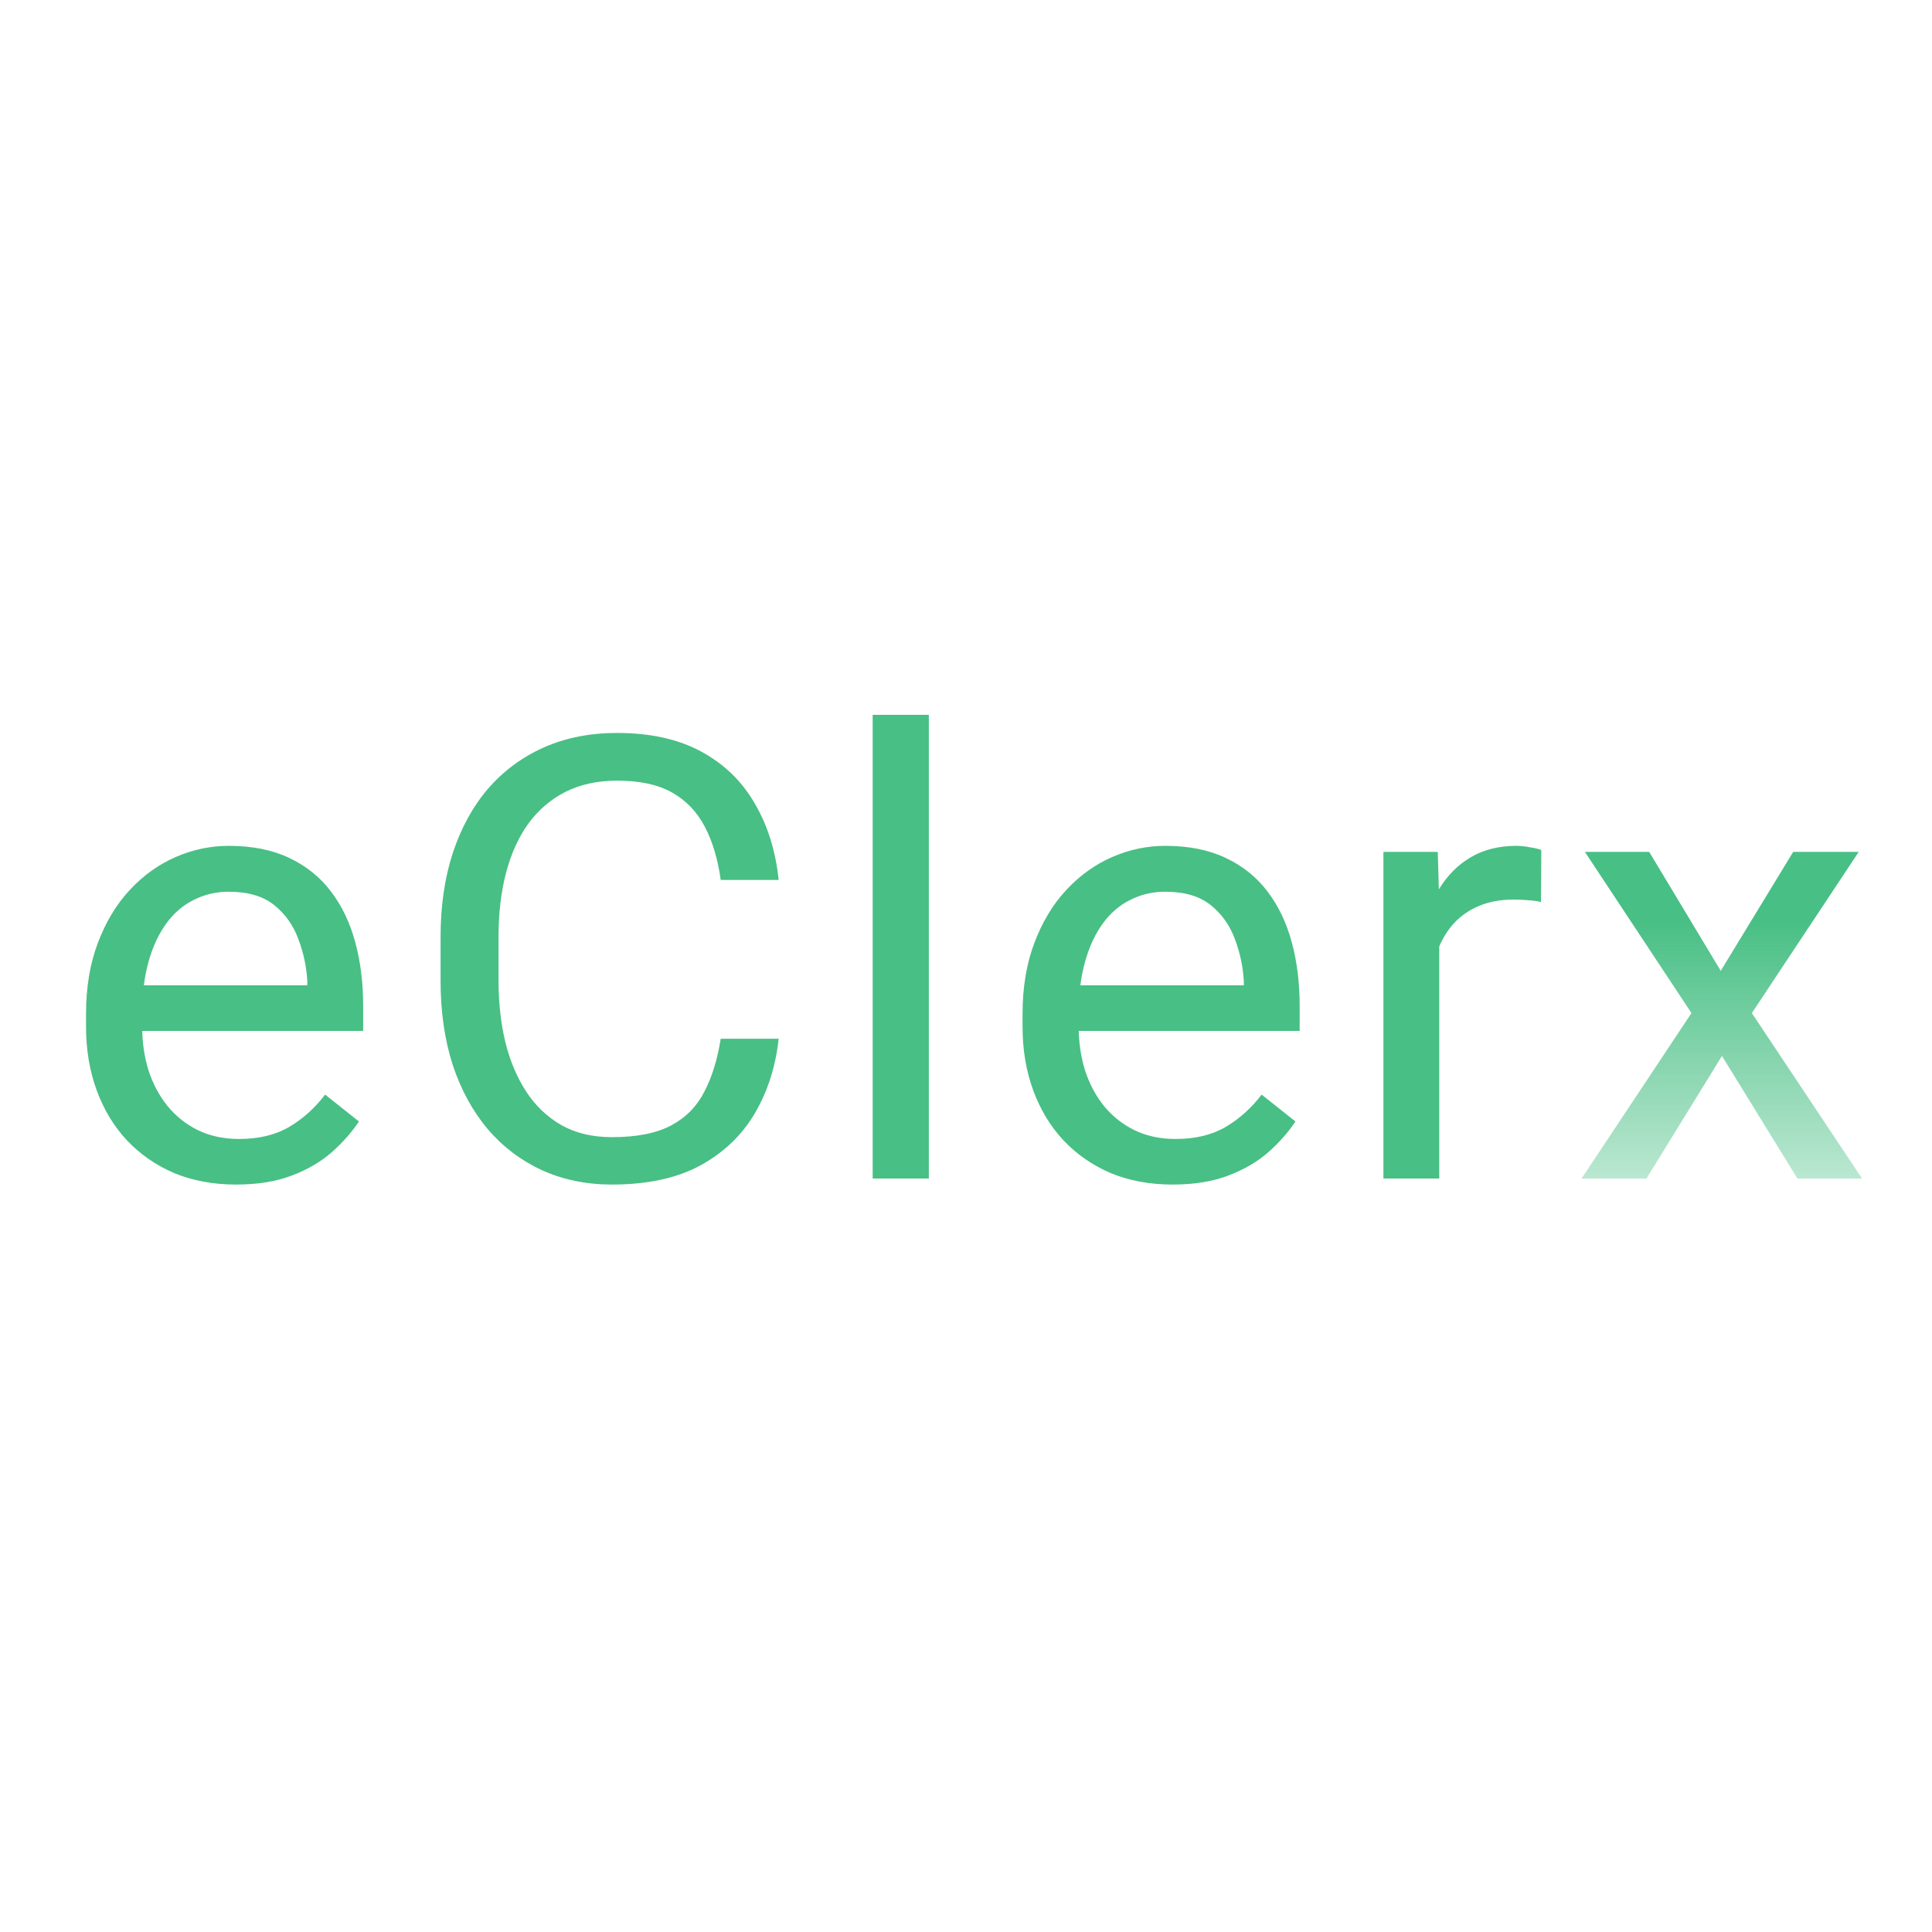 <svg width="200" height="200" viewBox="0 0 200 200" fill="none" xmlns="http://www.w3.org/2000/svg">
<path d="M24.438 122.625C22.083 122.625 19.948 122.229 18.031 121.438C16.135 120.625 14.5 119.49 13.125 118.031C11.771 116.573 10.729 114.844 10 112.844C9.271 110.844 8.906 108.656 8.906 106.281V104.969C8.906 102.219 9.312 99.771 10.125 97.625C10.938 95.458 12.042 93.625 13.438 92.125C14.833 90.625 16.417 89.49 18.188 88.719C19.958 87.948 21.792 87.562 23.688 87.562C26.104 87.562 28.188 87.979 29.938 88.812C31.708 89.646 33.156 90.812 34.281 92.312C35.406 93.792 36.24 95.542 36.781 97.562C37.323 99.562 37.594 101.75 37.594 104.125V106.719H12.344V102H31.812V101.562C31.729 100.062 31.417 98.604 30.875 97.188C30.354 95.771 29.521 94.604 28.375 93.688C27.229 92.771 25.667 92.312 23.688 92.312C22.375 92.312 21.167 92.594 20.062 93.156C18.958 93.698 18.01 94.51 17.219 95.594C16.427 96.677 15.812 98 15.375 99.562C14.938 101.125 14.719 102.927 14.719 104.969V106.281C14.719 107.885 14.938 109.396 15.375 110.812C15.833 112.208 16.49 113.438 17.344 114.5C18.219 115.562 19.271 116.396 20.5 117C21.75 117.604 23.167 117.906 24.75 117.906C26.792 117.906 28.521 117.49 29.938 116.656C31.354 115.823 32.594 114.708 33.656 113.312L37.156 116.094C36.427 117.198 35.5 118.25 34.375 119.25C33.25 120.25 31.865 121.062 30.219 121.688C28.594 122.312 26.667 122.625 24.438 122.625ZM74.608 107.531H80.608C80.295 110.406 79.472 112.979 78.139 115.25C76.805 117.521 74.92 119.323 72.483 120.656C70.045 121.969 67.003 122.625 63.358 122.625C60.691 122.625 58.264 122.125 56.076 121.125C53.91 120.125 52.045 118.708 50.483 116.875C48.92 115.021 47.712 112.802 46.858 110.219C46.024 107.615 45.608 104.719 45.608 101.531V97C45.608 93.812 46.024 90.927 46.858 88.344C47.712 85.74 48.93 83.51 50.514 81.656C52.118 79.802 54.045 78.375 56.295 77.375C58.545 76.375 61.076 75.875 63.889 75.875C67.326 75.875 70.233 76.521 72.608 77.812C74.983 79.104 76.826 80.896 78.139 83.188C79.472 85.458 80.295 88.094 80.608 91.094H74.608C74.316 88.969 73.774 87.146 72.983 85.625C72.191 84.083 71.066 82.896 69.608 82.062C68.149 81.229 66.243 80.812 63.889 80.812C61.868 80.812 60.087 81.198 58.545 81.969C57.024 82.74 55.743 83.833 54.701 85.25C53.68 86.667 52.91 88.365 52.389 90.344C51.868 92.323 51.608 94.521 51.608 96.938V101.531C51.608 103.76 51.837 105.854 52.295 107.812C52.774 109.771 53.493 111.49 54.451 112.969C55.41 114.448 56.628 115.615 58.108 116.469C59.587 117.302 61.337 117.719 63.358 117.719C65.92 117.719 67.962 117.312 69.483 116.5C71.003 115.688 72.149 114.521 72.92 113C73.712 111.479 74.274 109.656 74.608 107.531ZM96.153 74V122H90.34V74H96.153ZM121.385 122.625C119.031 122.625 116.895 122.229 114.979 121.438C113.083 120.625 111.448 119.49 110.073 118.031C108.718 116.573 107.677 114.844 106.948 112.844C106.218 110.844 105.854 108.656 105.854 106.281V104.969C105.854 102.219 106.26 99.771 107.073 97.625C107.885 95.458 108.989 93.625 110.385 92.125C111.781 90.625 113.364 89.49 115.135 88.719C116.906 87.948 118.739 87.562 120.635 87.562C123.052 87.562 125.135 87.979 126.885 88.812C128.656 89.646 130.104 90.812 131.229 92.312C132.354 93.792 133.187 95.542 133.729 97.562C134.27 99.562 134.541 101.75 134.541 104.125V106.719H109.291V102H128.76V101.562C128.677 100.062 128.364 98.604 127.823 97.188C127.302 95.771 126.468 94.604 125.323 93.688C124.177 92.771 122.614 92.312 120.635 92.312C119.323 92.312 118.114 92.594 117.01 93.156C115.906 93.698 114.958 94.51 114.166 95.594C113.375 96.677 112.76 98 112.323 99.562C111.885 101.125 111.666 102.927 111.666 104.969V106.281C111.666 107.885 111.885 109.396 112.323 110.812C112.781 112.208 113.437 113.438 114.291 114.5C115.166 115.562 116.218 116.396 117.448 117C118.698 117.604 120.114 117.906 121.698 117.906C123.739 117.906 125.468 117.49 126.885 116.656C128.302 115.823 129.541 114.708 130.604 113.312L134.104 116.094C133.375 117.198 132.448 118.25 131.323 119.25C130.198 120.25 128.812 121.062 127.166 121.688C125.541 122.312 123.614 122.625 121.385 122.625ZM148.992 93.5V122H143.211V88.188H148.836L148.992 93.5ZM159.555 88L159.524 93.375C159.045 93.271 158.586 93.208 158.149 93.188C157.732 93.146 157.253 93.125 156.711 93.125C155.378 93.125 154.201 93.333 153.18 93.75C152.159 94.167 151.295 94.75 150.586 95.5C149.878 96.25 149.315 97.146 148.899 98.188C148.503 99.208 148.242 100.333 148.117 101.562L146.492 102.5C146.492 100.458 146.69 98.542 147.086 96.75C147.503 94.958 148.138 93.375 148.992 92C149.847 90.604 150.93 89.521 152.242 88.75C153.576 87.958 155.159 87.562 156.992 87.562C157.409 87.562 157.888 87.615 158.43 87.719C158.972 87.802 159.347 87.896 159.555 88Z" fill="#48BF84"/>
<path d="M170.725 88.188L178.131 100.5L185.631 88.188H192.413L181.35 104.875L192.756 122H186.069L178.256 109.312L170.444 122H163.725L175.1 104.875L164.069 88.188H170.725Z" fill="url(#paint0_linear_226_227)"/>
<defs>
<linearGradient id="paint0_linear_226_227" x1="100.5" y1="63" x2="100.5" y2="138" gradientUnits="userSpaceOnUse">
<stop offset="0.429" stop-color="#48BF84"/>
<stop offset="1" stop-color="#48BF84" stop-opacity="0"/>
</linearGradient>
</defs>
</svg>
